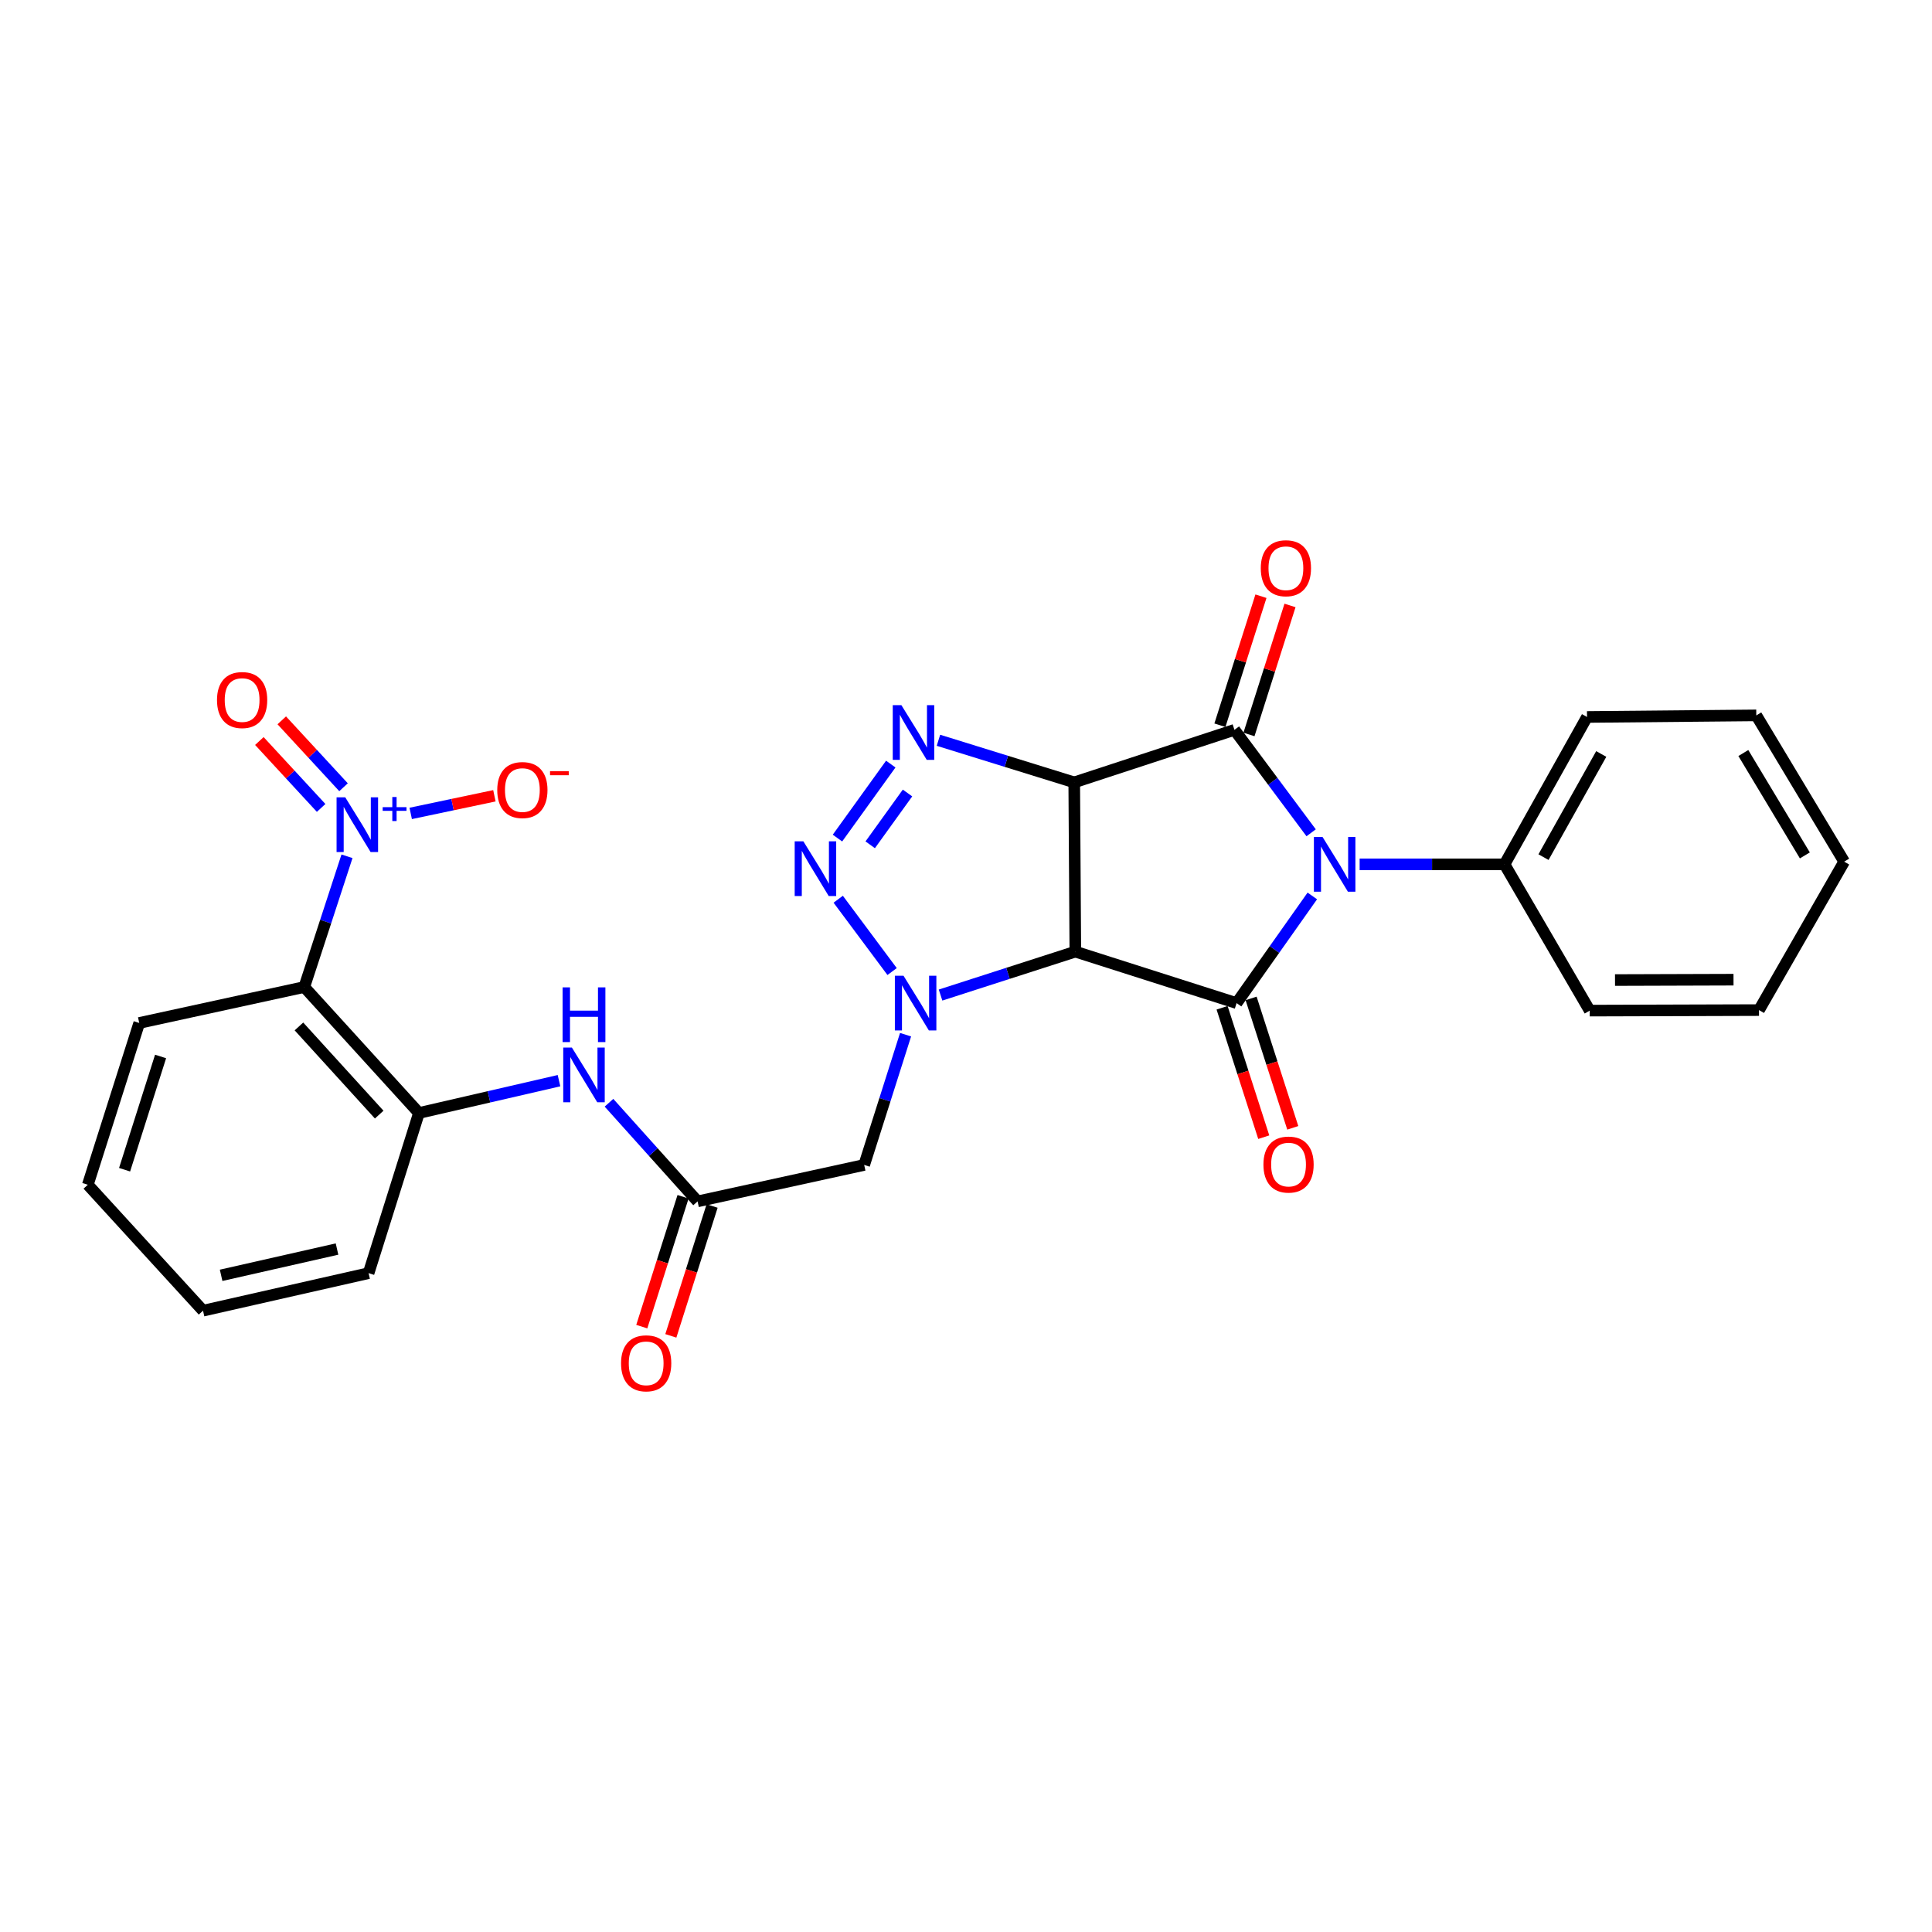 <?xml version='1.0' encoding='iso-8859-1'?>
<svg version='1.1' baseProfile='full'
              xmlns='http://www.w3.org/2000/svg'
                      xmlns:rdkit='http://www.rdkit.org/xml'
                      xmlns:xlink='http://www.w3.org/1999/xlink'
                  xml:space='preserve'
width='1000px' height='1000px' viewBox='0 0 1000 1000'>
<!-- END OF HEADER -->
<rect style='opacity:1.0;fill:#FFFFFF;stroke:none' width='1000' height='1000' x='0' y='0'> </rect>
<path class='bond-1' d='M 556.02,404.96 L 556.59,492.567' style='fill:none;fill-rule:evenodd;stroke:#000000;stroke-width:6px;stroke-linecap:butt;stroke-linejoin:miter;stroke-opacity:1' />
<path class='bond-2' d='M 556.02,404.96 L 638.946,377.765' style='fill:none;fill-rule:evenodd;stroke:#000000;stroke-width:6px;stroke-linecap:butt;stroke-linejoin:miter;stroke-opacity:1' />
<path class='bond-5' d='M 556.02,404.96 L 520.88,394.062' style='fill:none;fill-rule:evenodd;stroke:#000000;stroke-width:6px;stroke-linecap:butt;stroke-linejoin:miter;stroke-opacity:1' />
<path class='bond-5' d='M 520.88,394.062 L 485.74,383.165' style='fill:none;fill-rule:evenodd;stroke:#0000FF;stroke-width:6px;stroke-linecap:butt;stroke-linejoin:miter;stroke-opacity:1' />
<path class='bond-0' d='M 678.645,431.052 L 658.796,404.409' style='fill:none;fill-rule:evenodd;stroke:#0000FF;stroke-width:6px;stroke-linecap:butt;stroke-linejoin:miter;stroke-opacity:1' />
<path class='bond-0' d='M 658.796,404.409 L 638.946,377.765' style='fill:none;fill-rule:evenodd;stroke:#000000;stroke-width:6px;stroke-linecap:butt;stroke-linejoin:miter;stroke-opacity:1' />
<path class='bond-13' d='M 703.749,447.383 L 741.242,447.383' style='fill:none;fill-rule:evenodd;stroke:#0000FF;stroke-width:6px;stroke-linecap:butt;stroke-linejoin:miter;stroke-opacity:1' />
<path class='bond-13' d='M 741.242,447.383 L 778.734,447.383' style='fill:none;fill-rule:evenodd;stroke:#000000;stroke-width:6px;stroke-linecap:butt;stroke-linejoin:miter;stroke-opacity:1' />
<path class='bond-29' d='M 679.251,463.741 L 659.656,491.471' style='fill:none;fill-rule:evenodd;stroke:#0000FF;stroke-width:6px;stroke-linecap:butt;stroke-linejoin:miter;stroke-opacity:1' />
<path class='bond-29' d='M 659.656,491.471 L 640.06,519.201' style='fill:none;fill-rule:evenodd;stroke:#000000;stroke-width:6px;stroke-linecap:butt;stroke-linejoin:miter;stroke-opacity:1' />
<path class='bond-3' d='M 556.59,492.567 L 640.06,519.201' style='fill:none;fill-rule:evenodd;stroke:#000000;stroke-width:6px;stroke-linecap:butt;stroke-linejoin:miter;stroke-opacity:1' />
<path class='bond-4' d='M 556.59,492.567 L 521.71,503.804' style='fill:none;fill-rule:evenodd;stroke:#000000;stroke-width:6px;stroke-linecap:butt;stroke-linejoin:miter;stroke-opacity:1' />
<path class='bond-4' d='M 521.71,503.804 L 486.83,515.042' style='fill:none;fill-rule:evenodd;stroke:#0000FF;stroke-width:6px;stroke-linecap:butt;stroke-linejoin:miter;stroke-opacity:1' />
<path class='bond-14' d='M 646.465,380.157 L 657.085,346.769' style='fill:none;fill-rule:evenodd;stroke:#000000;stroke-width:6px;stroke-linecap:butt;stroke-linejoin:miter;stroke-opacity:1' />
<path class='bond-14' d='M 657.085,346.769 L 667.706,313.381' style='fill:none;fill-rule:evenodd;stroke:#FF0000;stroke-width:6px;stroke-linecap:butt;stroke-linejoin:miter;stroke-opacity:1' />
<path class='bond-14' d='M 631.427,375.373 L 642.047,341.985' style='fill:none;fill-rule:evenodd;stroke:#000000;stroke-width:6px;stroke-linecap:butt;stroke-linejoin:miter;stroke-opacity:1' />
<path class='bond-14' d='M 642.047,341.985 L 652.668,308.597' style='fill:none;fill-rule:evenodd;stroke:#FF0000;stroke-width:6px;stroke-linecap:butt;stroke-linejoin:miter;stroke-opacity:1' />
<path class='bond-15' d='M 632.549,521.62 L 643.335,555.111' style='fill:none;fill-rule:evenodd;stroke:#000000;stroke-width:6px;stroke-linecap:butt;stroke-linejoin:miter;stroke-opacity:1' />
<path class='bond-15' d='M 643.335,555.111 L 654.12,588.603' style='fill:none;fill-rule:evenodd;stroke:#FF0000;stroke-width:6px;stroke-linecap:butt;stroke-linejoin:miter;stroke-opacity:1' />
<path class='bond-15' d='M 647.57,516.783 L 658.355,550.274' style='fill:none;fill-rule:evenodd;stroke:#000000;stroke-width:6px;stroke-linecap:butt;stroke-linejoin:miter;stroke-opacity:1' />
<path class='bond-15' d='M 658.355,550.274 L 669.141,583.765' style='fill:none;fill-rule:evenodd;stroke:#FF0000;stroke-width:6px;stroke-linecap:butt;stroke-linejoin:miter;stroke-opacity:1' />
<path class='bond-9' d='M 468.721,535.558 L 458.012,569.264' style='fill:none;fill-rule:evenodd;stroke:#0000FF;stroke-width:6px;stroke-linecap:butt;stroke-linejoin:miter;stroke-opacity:1' />
<path class='bond-9' d='M 458.012,569.264 L 447.302,602.969' style='fill:none;fill-rule:evenodd;stroke:#000000;stroke-width:6px;stroke-linecap:butt;stroke-linejoin:miter;stroke-opacity:1' />
<path class='bond-28' d='M 461.751,502.872 L 433.859,465.439' style='fill:none;fill-rule:evenodd;stroke:#0000FF;stroke-width:6px;stroke-linecap:butt;stroke-linejoin:miter;stroke-opacity:1' />
<path class='bond-6' d='M 461.06,395.49 L 433.472,433.791' style='fill:none;fill-rule:evenodd;stroke:#0000FF;stroke-width:6px;stroke-linecap:butt;stroke-linejoin:miter;stroke-opacity:1' />
<path class='bond-6' d='M 469.726,410.458 L 450.414,437.269' style='fill:none;fill-rule:evenodd;stroke:#0000FF;stroke-width:6px;stroke-linecap:butt;stroke-linejoin:miter;stroke-opacity:1' />
<path class='bond-7' d='M 179.605,443.212 L 168.55,477.047' style='fill:none;fill-rule:evenodd;stroke:#0000FF;stroke-width:6px;stroke-linecap:butt;stroke-linejoin:miter;stroke-opacity:1' />
<path class='bond-7' d='M 168.55,477.047 L 157.495,510.881' style='fill:none;fill-rule:evenodd;stroke:#000000;stroke-width:6px;stroke-linecap:butt;stroke-linejoin:miter;stroke-opacity:1' />
<path class='bond-16' d='M 212.581,421.021 L 234.241,416.457' style='fill:none;fill-rule:evenodd;stroke:#0000FF;stroke-width:6px;stroke-linecap:butt;stroke-linejoin:miter;stroke-opacity:1' />
<path class='bond-16' d='M 234.241,416.457 L 255.901,411.894' style='fill:none;fill-rule:evenodd;stroke:#FF0000;stroke-width:6px;stroke-linecap:butt;stroke-linejoin:miter;stroke-opacity:1' />
<path class='bond-17' d='M 177.813,407.477 L 161.826,390.162' style='fill:none;fill-rule:evenodd;stroke:#0000FF;stroke-width:6px;stroke-linecap:butt;stroke-linejoin:miter;stroke-opacity:1' />
<path class='bond-17' d='M 161.826,390.162 L 145.839,372.847' style='fill:none;fill-rule:evenodd;stroke:#FF0000;stroke-width:6px;stroke-linecap:butt;stroke-linejoin:miter;stroke-opacity:1' />
<path class='bond-17' d='M 166.219,418.182 L 150.232,400.867' style='fill:none;fill-rule:evenodd;stroke:#0000FF;stroke-width:6px;stroke-linecap:butt;stroke-linejoin:miter;stroke-opacity:1' />
<path class='bond-17' d='M 150.232,400.867 L 134.245,383.552' style='fill:none;fill-rule:evenodd;stroke:#FF0000;stroke-width:6px;stroke-linecap:butt;stroke-linejoin:miter;stroke-opacity:1' />
<path class='bond-8' d='M 157.495,510.881 L 216.847,576.081' style='fill:none;fill-rule:evenodd;stroke:#000000;stroke-width:6px;stroke-linecap:butt;stroke-linejoin:miter;stroke-opacity:1' />
<path class='bond-8' d='M 154.729,531.284 L 196.275,576.924' style='fill:none;fill-rule:evenodd;stroke:#000000;stroke-width:6px;stroke-linecap:butt;stroke-linejoin:miter;stroke-opacity:1' />
<path class='bond-19' d='M 157.495,510.881 L 72.071,529.485' style='fill:none;fill-rule:evenodd;stroke:#000000;stroke-width:6px;stroke-linecap:butt;stroke-linejoin:miter;stroke-opacity:1' />
<path class='bond-10' d='M 447.302,602.969 L 361.062,621.835' style='fill:none;fill-rule:evenodd;stroke:#000000;stroke-width:6px;stroke-linecap:butt;stroke-linejoin:miter;stroke-opacity:1' />
<path class='bond-12' d='M 361.062,621.835 L 338.137,596.308' style='fill:none;fill-rule:evenodd;stroke:#000000;stroke-width:6px;stroke-linecap:butt;stroke-linejoin:miter;stroke-opacity:1' />
<path class='bond-12' d='M 338.137,596.308 L 315.211,570.781' style='fill:none;fill-rule:evenodd;stroke:#0000FF;stroke-width:6px;stroke-linecap:butt;stroke-linejoin:miter;stroke-opacity:1' />
<path class='bond-18' d='M 353.543,619.446 L 342.863,653.054' style='fill:none;fill-rule:evenodd;stroke:#000000;stroke-width:6px;stroke-linecap:butt;stroke-linejoin:miter;stroke-opacity:1' />
<path class='bond-18' d='M 342.863,653.054 L 332.184,686.662' style='fill:none;fill-rule:evenodd;stroke:#FF0000;stroke-width:6px;stroke-linecap:butt;stroke-linejoin:miter;stroke-opacity:1' />
<path class='bond-18' d='M 368.582,624.225 L 357.903,657.833' style='fill:none;fill-rule:evenodd;stroke:#000000;stroke-width:6px;stroke-linecap:butt;stroke-linejoin:miter;stroke-opacity:1' />
<path class='bond-18' d='M 357.903,657.833 L 347.223,691.441' style='fill:none;fill-rule:evenodd;stroke:#FF0000;stroke-width:6px;stroke-linecap:butt;stroke-linejoin:miter;stroke-opacity:1' />
<path class='bond-11' d='M 216.847,576.081 L 253.094,567.718' style='fill:none;fill-rule:evenodd;stroke:#000000;stroke-width:6px;stroke-linecap:butt;stroke-linejoin:miter;stroke-opacity:1' />
<path class='bond-11' d='M 253.094,567.718 L 289.34,559.356' style='fill:none;fill-rule:evenodd;stroke:#0000FF;stroke-width:6px;stroke-linecap:butt;stroke-linejoin:miter;stroke-opacity:1' />
<path class='bond-20' d='M 216.847,576.081 L 190.783,658.98' style='fill:none;fill-rule:evenodd;stroke:#000000;stroke-width:6px;stroke-linecap:butt;stroke-linejoin:miter;stroke-opacity:1' />
<path class='bond-21' d='M 778.734,447.383 L 821.438,371.102' style='fill:none;fill-rule:evenodd;stroke:#000000;stroke-width:6px;stroke-linecap:butt;stroke-linejoin:miter;stroke-opacity:1' />
<path class='bond-21' d='M 798.909,443.649 L 828.802,390.253' style='fill:none;fill-rule:evenodd;stroke:#000000;stroke-width:6px;stroke-linecap:butt;stroke-linejoin:miter;stroke-opacity:1' />
<path class='bond-22' d='M 778.734,447.383 L 822.832,523.094' style='fill:none;fill-rule:evenodd;stroke:#000000;stroke-width:6px;stroke-linecap:butt;stroke-linejoin:miter;stroke-opacity:1' />
<path class='bond-31' d='M 72.071,529.485 L 45.455,613.226' style='fill:none;fill-rule:evenodd;stroke:#000000;stroke-width:6px;stroke-linecap:butt;stroke-linejoin:miter;stroke-opacity:1' />
<path class='bond-31' d='M 83.117,546.826 L 64.486,605.445' style='fill:none;fill-rule:evenodd;stroke:#000000;stroke-width:6px;stroke-linecap:butt;stroke-linejoin:miter;stroke-opacity:1' />
<path class='bond-24' d='M 190.783,658.98 L 105.087,678.408' style='fill:none;fill-rule:evenodd;stroke:#000000;stroke-width:6px;stroke-linecap:butt;stroke-linejoin:miter;stroke-opacity:1' />
<path class='bond-24' d='M 174.44,646.505 L 114.452,660.104' style='fill:none;fill-rule:evenodd;stroke:#000000;stroke-width:6px;stroke-linecap:butt;stroke-linejoin:miter;stroke-opacity:1' />
<path class='bond-26' d='M 821.438,371.102 L 909.054,370.278' style='fill:none;fill-rule:evenodd;stroke:#000000;stroke-width:6px;stroke-linecap:butt;stroke-linejoin:miter;stroke-opacity:1' />
<path class='bond-25' d='M 822.832,523.094 L 910.457,522.822' style='fill:none;fill-rule:evenodd;stroke:#000000;stroke-width:6px;stroke-linecap:butt;stroke-linejoin:miter;stroke-opacity:1' />
<path class='bond-25' d='M 835.927,507.273 L 897.264,507.082' style='fill:none;fill-rule:evenodd;stroke:#000000;stroke-width:6px;stroke-linecap:butt;stroke-linejoin:miter;stroke-opacity:1' />
<path class='bond-23' d='M 45.455,613.226 L 105.087,678.408' style='fill:none;fill-rule:evenodd;stroke:#000000;stroke-width:6px;stroke-linecap:butt;stroke-linejoin:miter;stroke-opacity:1' />
<path class='bond-27' d='M 910.457,522.822 L 954.545,445.989' style='fill:none;fill-rule:evenodd;stroke:#000000;stroke-width:6px;stroke-linecap:butt;stroke-linejoin:miter;stroke-opacity:1' />
<path class='bond-30' d='M 909.054,370.278 L 954.545,445.989' style='fill:none;fill-rule:evenodd;stroke:#000000;stroke-width:6px;stroke-linecap:butt;stroke-linejoin:miter;stroke-opacity:1' />
<path class='bond-30' d='M 902.351,389.762 L 934.195,442.76' style='fill:none;fill-rule:evenodd;stroke:#000000;stroke-width:6px;stroke-linecap:butt;stroke-linejoin:miter;stroke-opacity:1' />
<path  class='atom-1' d='M 684.551 433.223
L 693.831 448.223
Q 694.751 449.703, 696.231 452.383
Q 697.711 455.063, 697.791 455.223
L 697.791 433.223
L 701.551 433.223
L 701.551 461.543
L 697.671 461.543
L 687.711 445.143
Q 686.551 443.223, 685.311 441.023
Q 684.111 438.823, 683.751 438.143
L 683.751 461.543
L 680.071 461.543
L 680.071 433.223
L 684.551 433.223
' fill='#0000FF'/>
<path  class='atom-5' d='M 467.659 505.041
L 476.939 520.041
Q 477.859 521.521, 479.339 524.201
Q 480.819 526.881, 480.899 527.041
L 480.899 505.041
L 484.659 505.041
L 484.659 533.361
L 480.779 533.361
L 470.819 516.961
Q 469.659 515.041, 468.419 512.841
Q 467.219 510.641, 466.859 509.961
L 466.859 533.361
L 463.179 533.361
L 463.179 505.041
L 467.659 505.041
' fill='#0000FF'/>
<path  class='atom-6' d='M 466.563 364.999
L 475.843 379.999
Q 476.763 381.479, 478.243 384.159
Q 479.723 386.839, 479.803 386.999
L 479.803 364.999
L 483.563 364.999
L 483.563 393.319
L 479.683 393.319
L 469.723 376.919
Q 468.563 374.999, 467.323 372.799
Q 466.123 370.599, 465.763 369.919
L 465.763 393.319
L 462.083 393.319
L 462.083 364.999
L 466.563 364.999
' fill='#0000FF'/>
<path  class='atom-7' d='M 415.811 435.458
L 425.091 450.458
Q 426.011 451.938, 427.491 454.618
Q 428.971 457.298, 429.051 457.458
L 429.051 435.458
L 432.811 435.458
L 432.811 463.778
L 428.931 463.778
L 418.971 447.378
Q 417.811 445.458, 416.571 443.258
Q 415.371 441.058, 415.011 440.378
L 415.011 463.778
L 411.331 463.778
L 411.331 435.458
L 415.811 435.458
' fill='#0000FF'/>
<path  class='atom-8' d='M 178.693 412.682
L 187.973 427.682
Q 188.893 429.162, 190.373 431.842
Q 191.853 434.522, 191.933 434.682
L 191.933 412.682
L 195.693 412.682
L 195.693 441.002
L 191.813 441.002
L 181.853 424.602
Q 180.693 422.682, 179.453 420.482
Q 178.253 418.282, 177.893 417.602
L 177.893 441.002
L 174.213 441.002
L 174.213 412.682
L 178.693 412.682
' fill='#0000FF'/>
<path  class='atom-8' d='M 198.069 417.787
L 203.059 417.787
L 203.059 412.533
L 205.276 412.533
L 205.276 417.787
L 210.398 417.787
L 210.398 419.688
L 205.276 419.688
L 205.276 424.968
L 203.059 424.968
L 203.059 419.688
L 198.069 419.688
L 198.069 417.787
' fill='#0000FF'/>
<path  class='atom-13' d='M 296.012 542.213
L 305.292 557.213
Q 306.212 558.693, 307.692 561.373
Q 309.172 564.053, 309.252 564.213
L 309.252 542.213
L 313.012 542.213
L 313.012 570.533
L 309.132 570.533
L 299.172 554.133
Q 298.012 552.213, 296.772 550.013
Q 295.572 547.813, 295.212 547.133
L 295.212 570.533
L 291.532 570.533
L 291.532 542.213
L 296.012 542.213
' fill='#0000FF'/>
<path  class='atom-13' d='M 291.192 511.061
L 295.032 511.061
L 295.032 523.101
L 309.512 523.101
L 309.512 511.061
L 313.352 511.061
L 313.352 539.381
L 309.512 539.381
L 309.512 526.301
L 295.032 526.301
L 295.032 539.381
L 291.192 539.381
L 291.192 511.061
' fill='#0000FF'/>
<path  class='atom-15' d='M 652.58 294.112
Q 652.58 287.312, 655.94 283.512
Q 659.3 279.712, 665.58 279.712
Q 671.86 279.712, 675.22 283.512
Q 678.58 287.312, 678.58 294.112
Q 678.58 300.992, 675.18 304.912
Q 671.78 308.792, 665.58 308.792
Q 659.34 308.792, 655.94 304.912
Q 652.58 301.032, 652.58 294.112
M 665.58 305.592
Q 669.9 305.592, 672.22 302.712
Q 674.58 299.792, 674.58 294.112
Q 674.58 288.552, 672.22 285.752
Q 669.9 282.912, 665.58 282.912
Q 661.26 282.912, 658.9 285.712
Q 656.58 288.512, 656.58 294.112
Q 656.58 299.832, 658.9 302.712
Q 661.26 305.592, 665.58 305.592
' fill='#FF0000'/>
<path  class='atom-16' d='M 653.948 602.777
Q 653.948 595.977, 657.308 592.177
Q 660.668 588.377, 666.948 588.377
Q 673.228 588.377, 676.588 592.177
Q 679.948 595.977, 679.948 602.777
Q 679.948 609.657, 676.548 613.577
Q 673.148 617.457, 666.948 617.457
Q 660.708 617.457, 657.308 613.577
Q 653.948 609.697, 653.948 602.777
M 666.948 614.257
Q 671.268 614.257, 673.588 611.377
Q 675.948 608.457, 675.948 602.777
Q 675.948 597.217, 673.588 594.417
Q 671.268 591.577, 666.948 591.577
Q 662.628 591.577, 660.268 594.377
Q 657.948 597.177, 657.948 602.777
Q 657.948 608.497, 660.268 611.377
Q 662.628 614.257, 666.948 614.257
' fill='#FF0000'/>
<path  class='atom-17' d='M 257.378 408.924
Q 257.378 402.124, 260.738 398.324
Q 264.098 394.524, 270.378 394.524
Q 276.658 394.524, 280.018 398.324
Q 283.378 402.124, 283.378 408.924
Q 283.378 415.804, 279.978 419.724
Q 276.578 423.604, 270.378 423.604
Q 264.138 423.604, 260.738 419.724
Q 257.378 415.844, 257.378 408.924
M 270.378 420.404
Q 274.698 420.404, 277.018 417.524
Q 279.378 414.604, 279.378 408.924
Q 279.378 403.364, 277.018 400.564
Q 274.698 397.724, 270.378 397.724
Q 266.058 397.724, 263.698 400.524
Q 261.378 403.324, 261.378 408.924
Q 261.378 414.644, 263.698 417.524
Q 266.058 420.404, 270.378 420.404
' fill='#FF0000'/>
<path  class='atom-17' d='M 284.698 399.146
L 294.387 399.146
L 294.387 401.258
L 284.698 401.258
L 284.698 399.146
' fill='#FF0000'/>
<path  class='atom-18' d='M 112.321 362.336
Q 112.321 355.536, 115.681 351.736
Q 119.041 347.936, 125.321 347.936
Q 131.601 347.936, 134.961 351.736
Q 138.321 355.536, 138.321 362.336
Q 138.321 369.216, 134.921 373.136
Q 131.521 377.016, 125.321 377.016
Q 119.081 377.016, 115.681 373.136
Q 112.321 369.256, 112.321 362.336
M 125.321 373.816
Q 129.641 373.816, 131.961 370.936
Q 134.321 368.016, 134.321 362.336
Q 134.321 356.776, 131.961 353.976
Q 129.641 351.136, 125.321 351.136
Q 121.001 351.136, 118.641 353.936
Q 116.321 356.736, 116.321 362.336
Q 116.321 368.056, 118.641 370.936
Q 121.001 373.816, 125.321 373.816
' fill='#FF0000'/>
<path  class='atom-19' d='M 321.455 705.648
Q 321.455 698.848, 324.815 695.048
Q 328.175 691.248, 334.455 691.248
Q 340.735 691.248, 344.095 695.048
Q 347.455 698.848, 347.455 705.648
Q 347.455 712.528, 344.055 716.448
Q 340.655 720.328, 334.455 720.328
Q 328.215 720.328, 324.815 716.448
Q 321.455 712.568, 321.455 705.648
M 334.455 717.128
Q 338.775 717.128, 341.095 714.248
Q 343.455 711.328, 343.455 705.648
Q 343.455 700.088, 341.095 697.288
Q 338.775 694.448, 334.455 694.448
Q 330.135 694.448, 327.775 697.248
Q 325.455 700.048, 325.455 705.648
Q 325.455 711.368, 327.775 714.248
Q 330.135 717.128, 334.455 717.128
' fill='#FF0000'/>
</svg>
